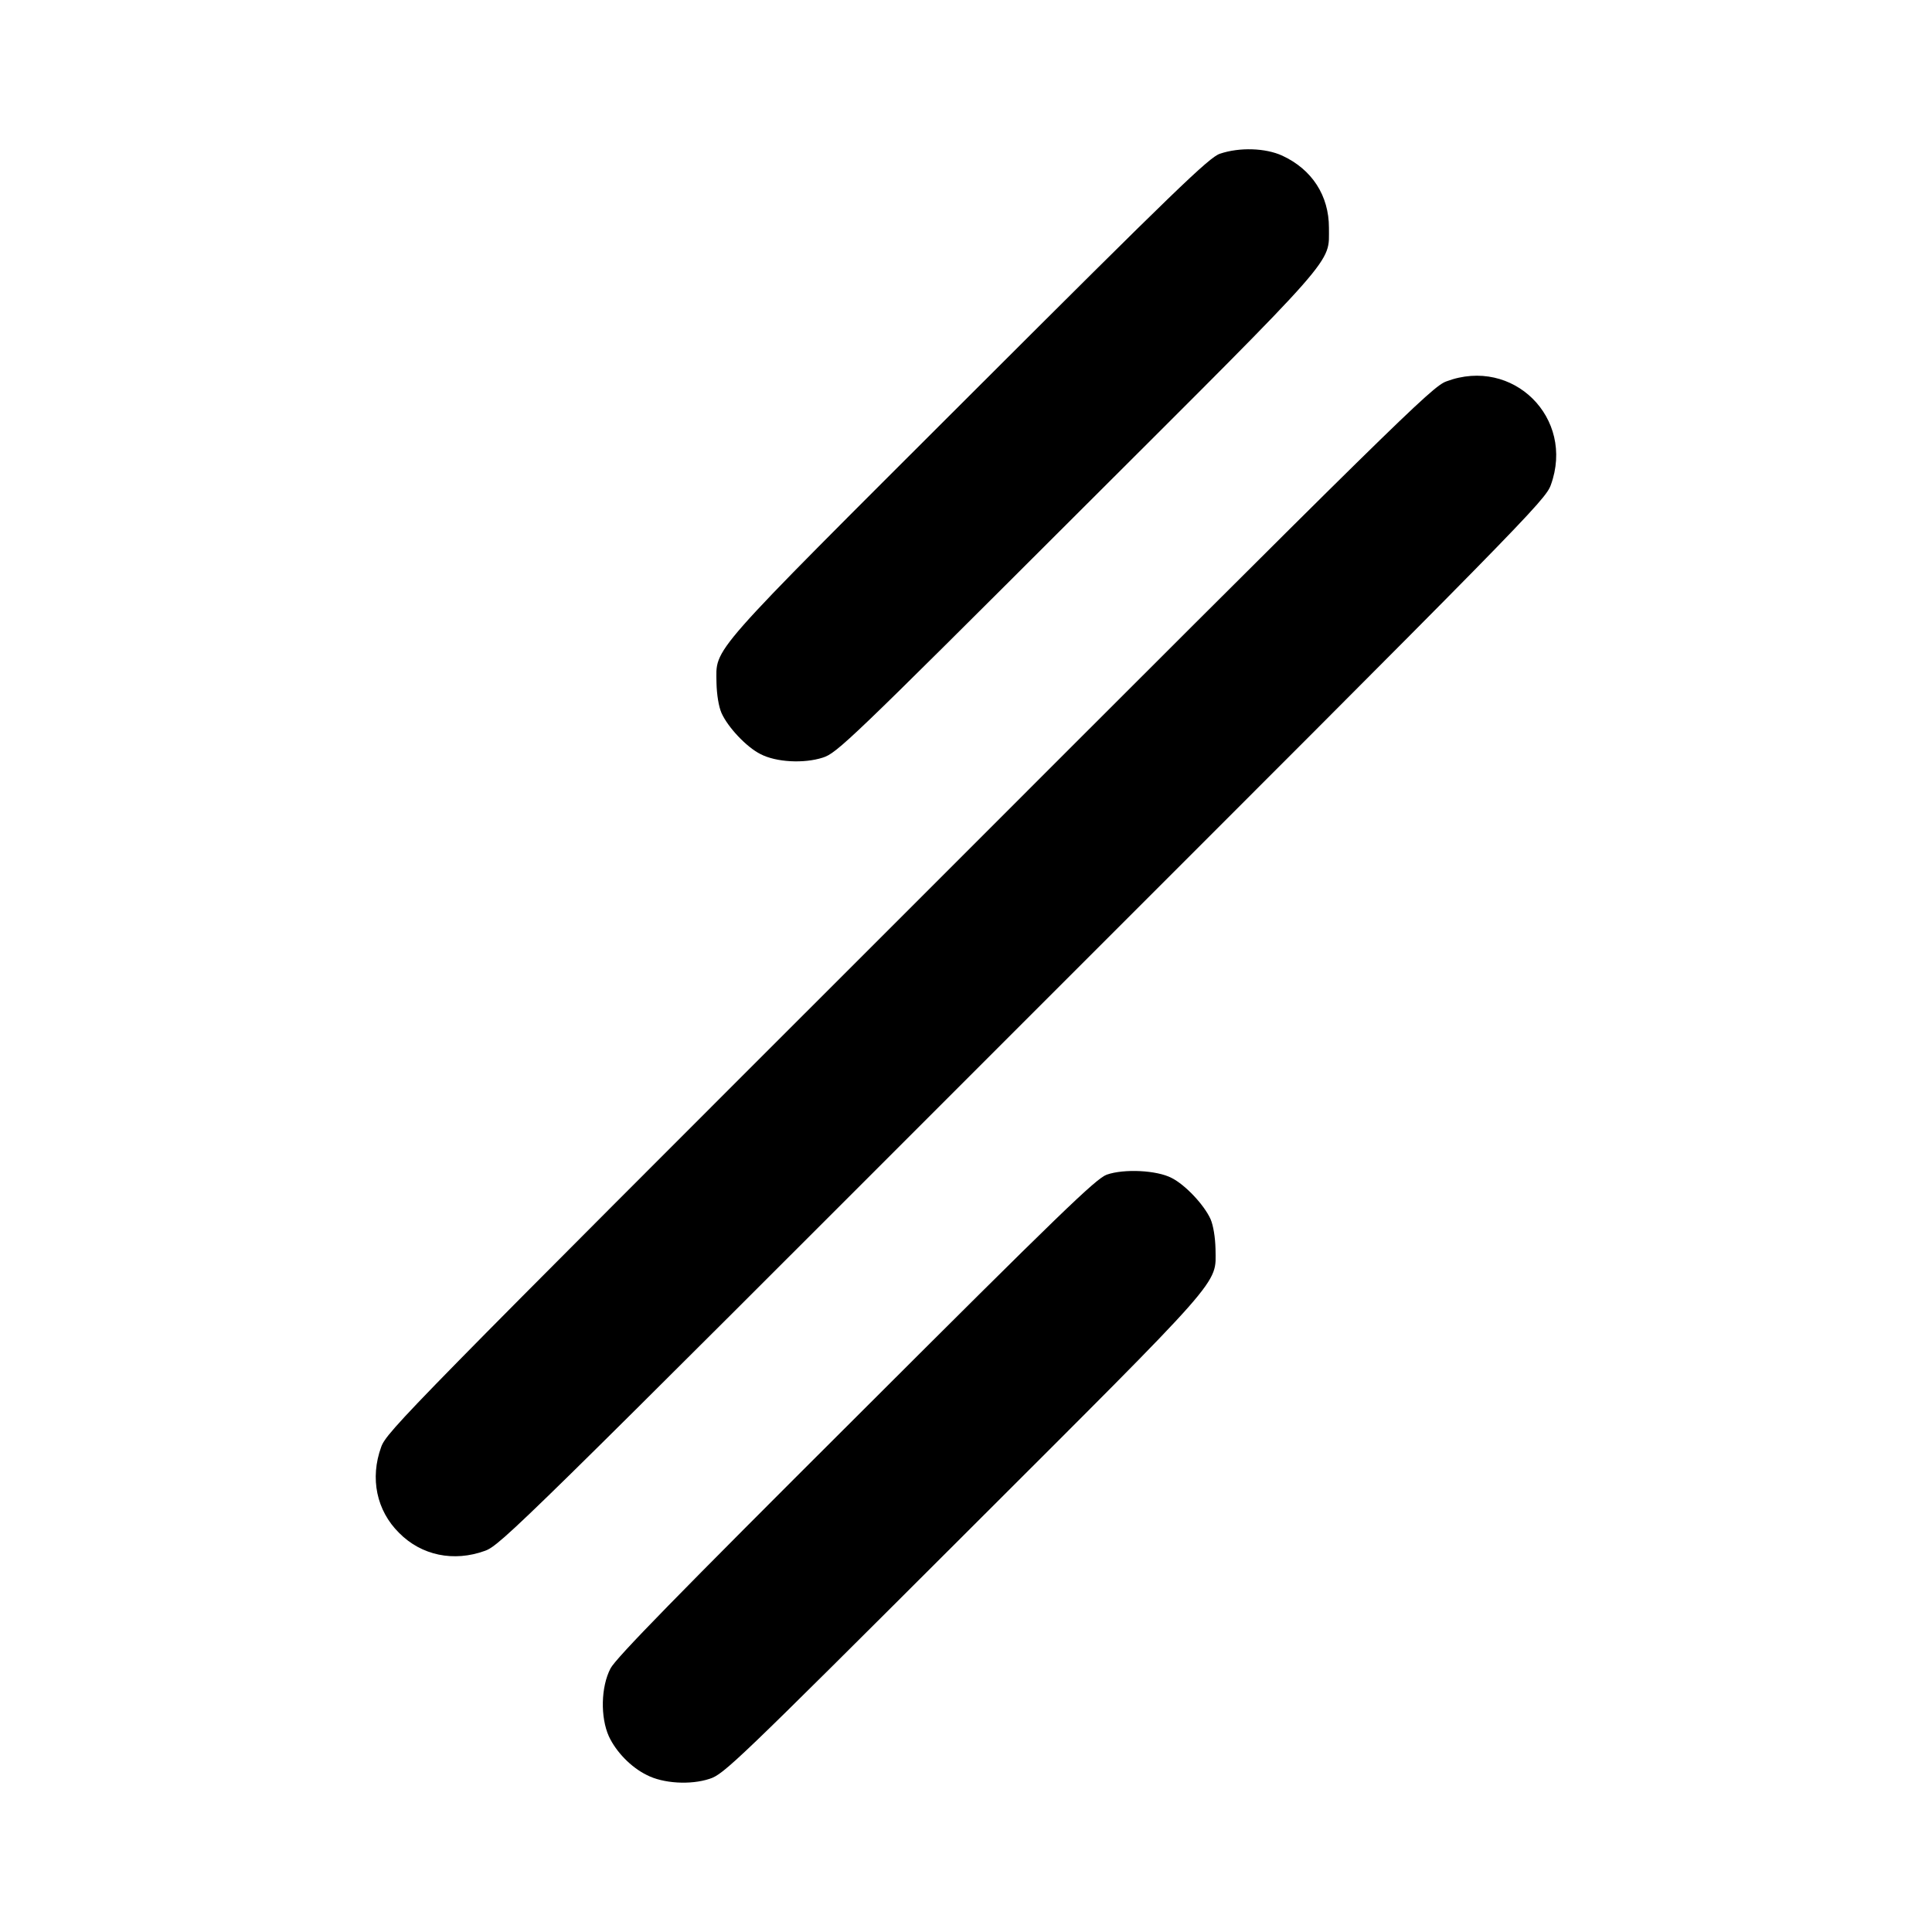 <?xml version="1.0" standalone="no"?>
<!DOCTYPE svg PUBLIC "-//W3C//DTD SVG 20010904//EN"
 "http://www.w3.org/TR/2001/REC-SVG-20010904/DTD/svg10.dtd">
<svg version="1.0" xmlns="http://www.w3.org/2000/svg"
 width="700pt" height="700pt" viewBox="0 0 700 700"
 preserveAspectRatio="xMidYMid meet">
<g transform="translate(0,700) scale(0.1,-0.1)"
fill="#000000" stroke="none">
<path d="M4420 6443 c-39 -13 -160 -130 -908 -877 -959 -958 -917 -909 -916
-1041 1 -42 8 -85 18 -108 23 -52 91 -124 141 -149 57 -30 158 -35 226 -13 51
16 96 59 921 883 960 958 912 904 913 1037 0 116 -61 211 -169 261 -61 28
-155 31 -226 7z"/>
<path d="M5240 5618 c-52 -19 -172 -137 -1946 -1912 -1823 -1822 -1893 -1893
-1913 -1949 -41 -113 -17 -230 65 -311 81 -82 198 -106 311 -65 56 20 127 90
1949 1913 1823 1822 1893 1893 1913 1949 88 242 -137 466 -379 375z"/>
<path d="M4010 2744 c-39 -14 -169 -140 -908 -878 -649 -647 -870 -873 -890
-911 -35 -67 -37 -177 -6 -246 26 -56 80 -112 137 -140 59 -31 159 -37 228
-14 51 16 96 59 917 879 959 958 917 909 916 1041 -1 42 -8 85 -18 108 -23 51
-91 124 -141 149 -53 28 -172 34 -235 12z"/>
</g>
</svg>
